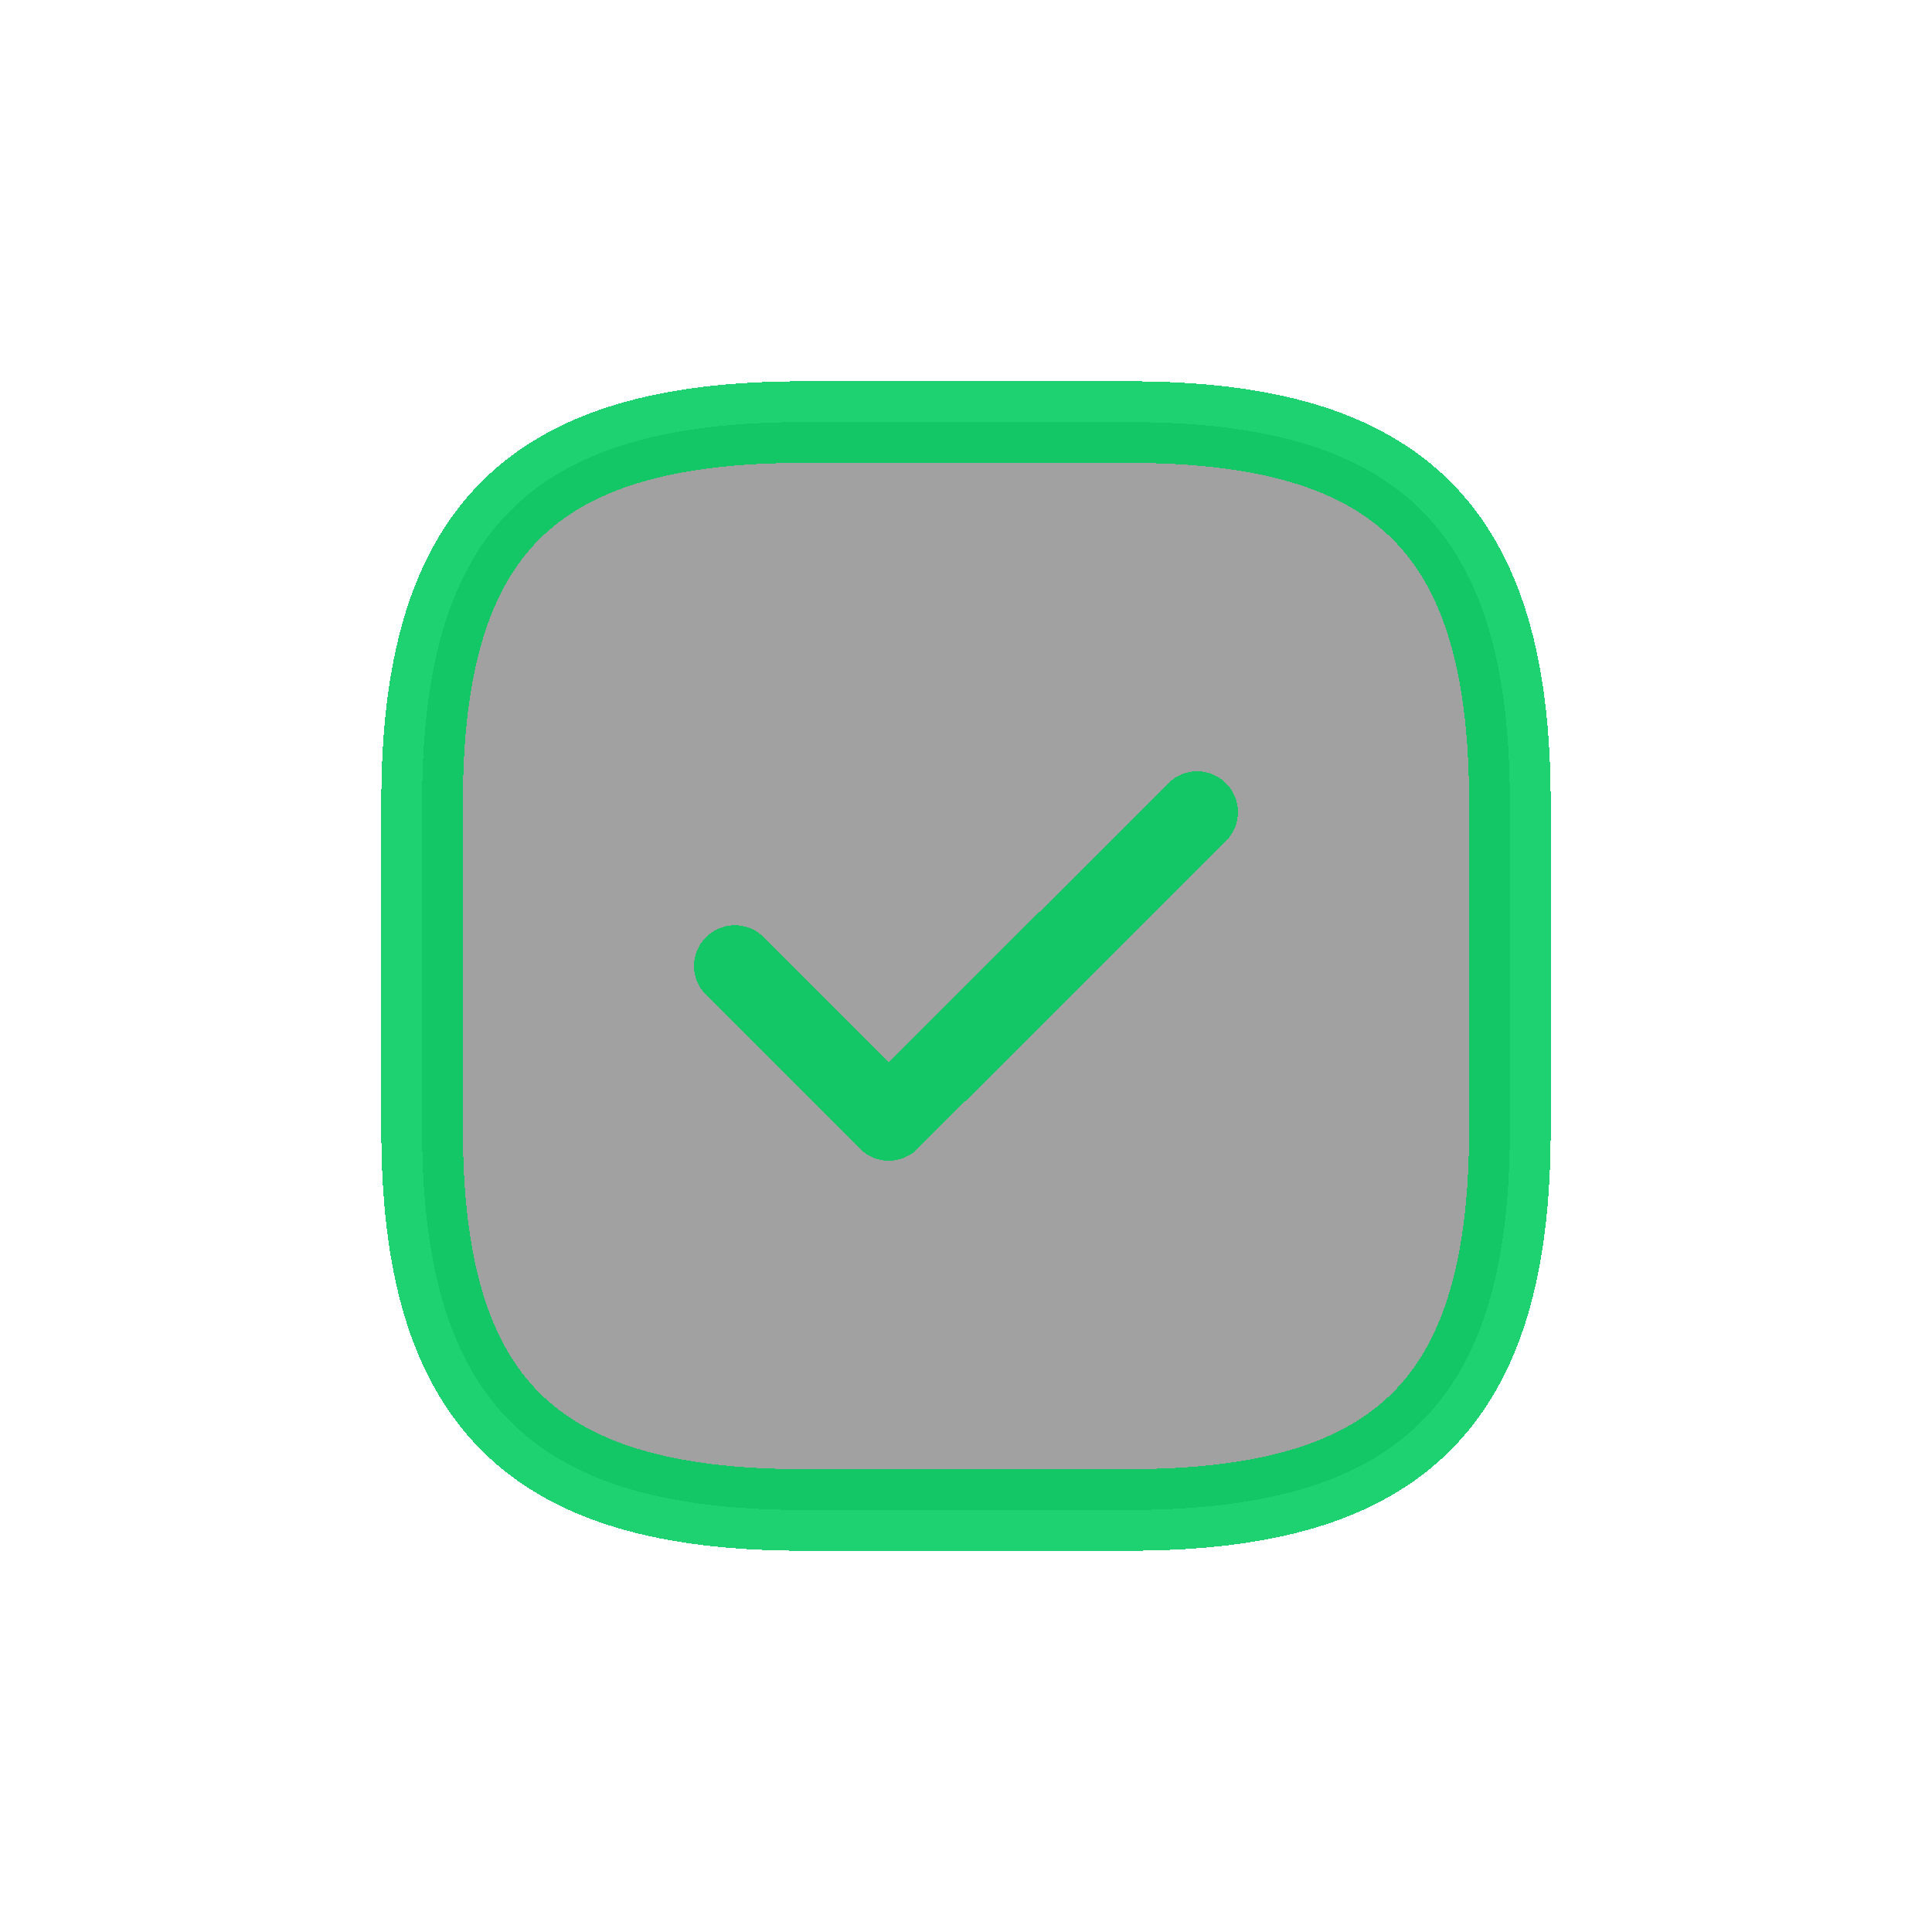 <?xml version="1.0" encoding="UTF-8"?> <svg xmlns="http://www.w3.org/2000/svg" width="148" height="148" viewBox="0 0 148 148" fill="none"> <g filter="url(#filter0_bd_261_1019)"> <path d="M61.5 115.667H86.5C107.333 115.667 115.666 107.333 115.666 86.5V61.5C115.666 40.667 107.333 32.334 86.5 32.334H61.5C40.666 32.334 32.333 40.667 32.333 61.5V86.5C32.333 107.333 40.666 115.667 61.5 115.667Z" fill="black" fill-opacity="0.37" shape-rendering="crispEdges"></path> <path d="M61.5 115.667H86.5C107.333 115.667 115.666 107.333 115.666 86.5V61.5C115.666 40.667 107.333 32.334 86.5 32.334H61.5C40.666 32.334 32.333 40.667 32.333 61.5V86.5C32.333 107.333 40.666 115.667 61.5 115.667Z" stroke="#00CC60" stroke-opacity="0.88" stroke-width="6.25" stroke-linecap="round" stroke-linejoin="round" shape-rendering="crispEdges"></path> </g> <g filter="url(#filter1_d_261_1019)"> <path d="M56.292 74L68.084 85.791L91.709 62.208" stroke="#00CC60" stroke-opacity="0.88" stroke-width="6.25" stroke-linecap="round" stroke-linejoin="round" shape-rendering="crispEdges"></path> </g> <defs> <filter id="filter0_bd_261_1019" x="0.041" y="0.042" width="147.916" height="147.917" filterUnits="userSpaceOnUse" color-interpolation-filters="sRGB"> <feFlood flood-opacity="0" result="BackgroundImageFix"></feFlood> <feGaussianBlur in="BackgroundImageFix" stdDeviation="14.583"></feGaussianBlur> <feComposite in2="SourceAlpha" operator="in" result="effect1_backgroundBlur_261_1019"></feComposite> <feColorMatrix in="SourceAlpha" type="matrix" values="0 0 0 0 0 0 0 0 0 0 0 0 0 0 0 0 0 0 127 0" result="hardAlpha"></feColorMatrix> <feOffset></feOffset> <feGaussianBlur stdDeviation="14.583"></feGaussianBlur> <feComposite in2="hardAlpha" operator="out"></feComposite> <feColorMatrix type="matrix" values="0 0 0 0 0 0 0 0 0 0.8 0 0 0 0 0.376 0 0 0 0.4 0"></feColorMatrix> <feBlend mode="normal" in2="effect1_backgroundBlur_261_1019" result="effect2_dropShadow_261_1019"></feBlend> <feBlend mode="normal" in="SourceGraphic" in2="effect2_dropShadow_261_1019" result="shape"></feBlend> </filter> <filter id="filter1_d_261_1019" x="24" y="29.916" width="100" height="88.167" filterUnits="userSpaceOnUse" color-interpolation-filters="sRGB"> <feFlood flood-opacity="0" result="BackgroundImageFix"></feFlood> <feColorMatrix in="SourceAlpha" type="matrix" values="0 0 0 0 0 0 0 0 0 0 0 0 0 0 0 0 0 0 127 0" result="hardAlpha"></feColorMatrix> <feOffset></feOffset> <feGaussianBlur stdDeviation="14.583"></feGaussianBlur> <feComposite in2="hardAlpha" operator="out"></feComposite> <feColorMatrix type="matrix" values="0 0 0 0 0 0 0 0 0 0.8 0 0 0 0 0.376 0 0 0 0.4 0"></feColorMatrix> <feBlend mode="normal" in2="BackgroundImageFix" result="effect1_dropShadow_261_1019"></feBlend> <feBlend mode="normal" in="SourceGraphic" in2="effect1_dropShadow_261_1019" result="shape"></feBlend> </filter> </defs> </svg> 